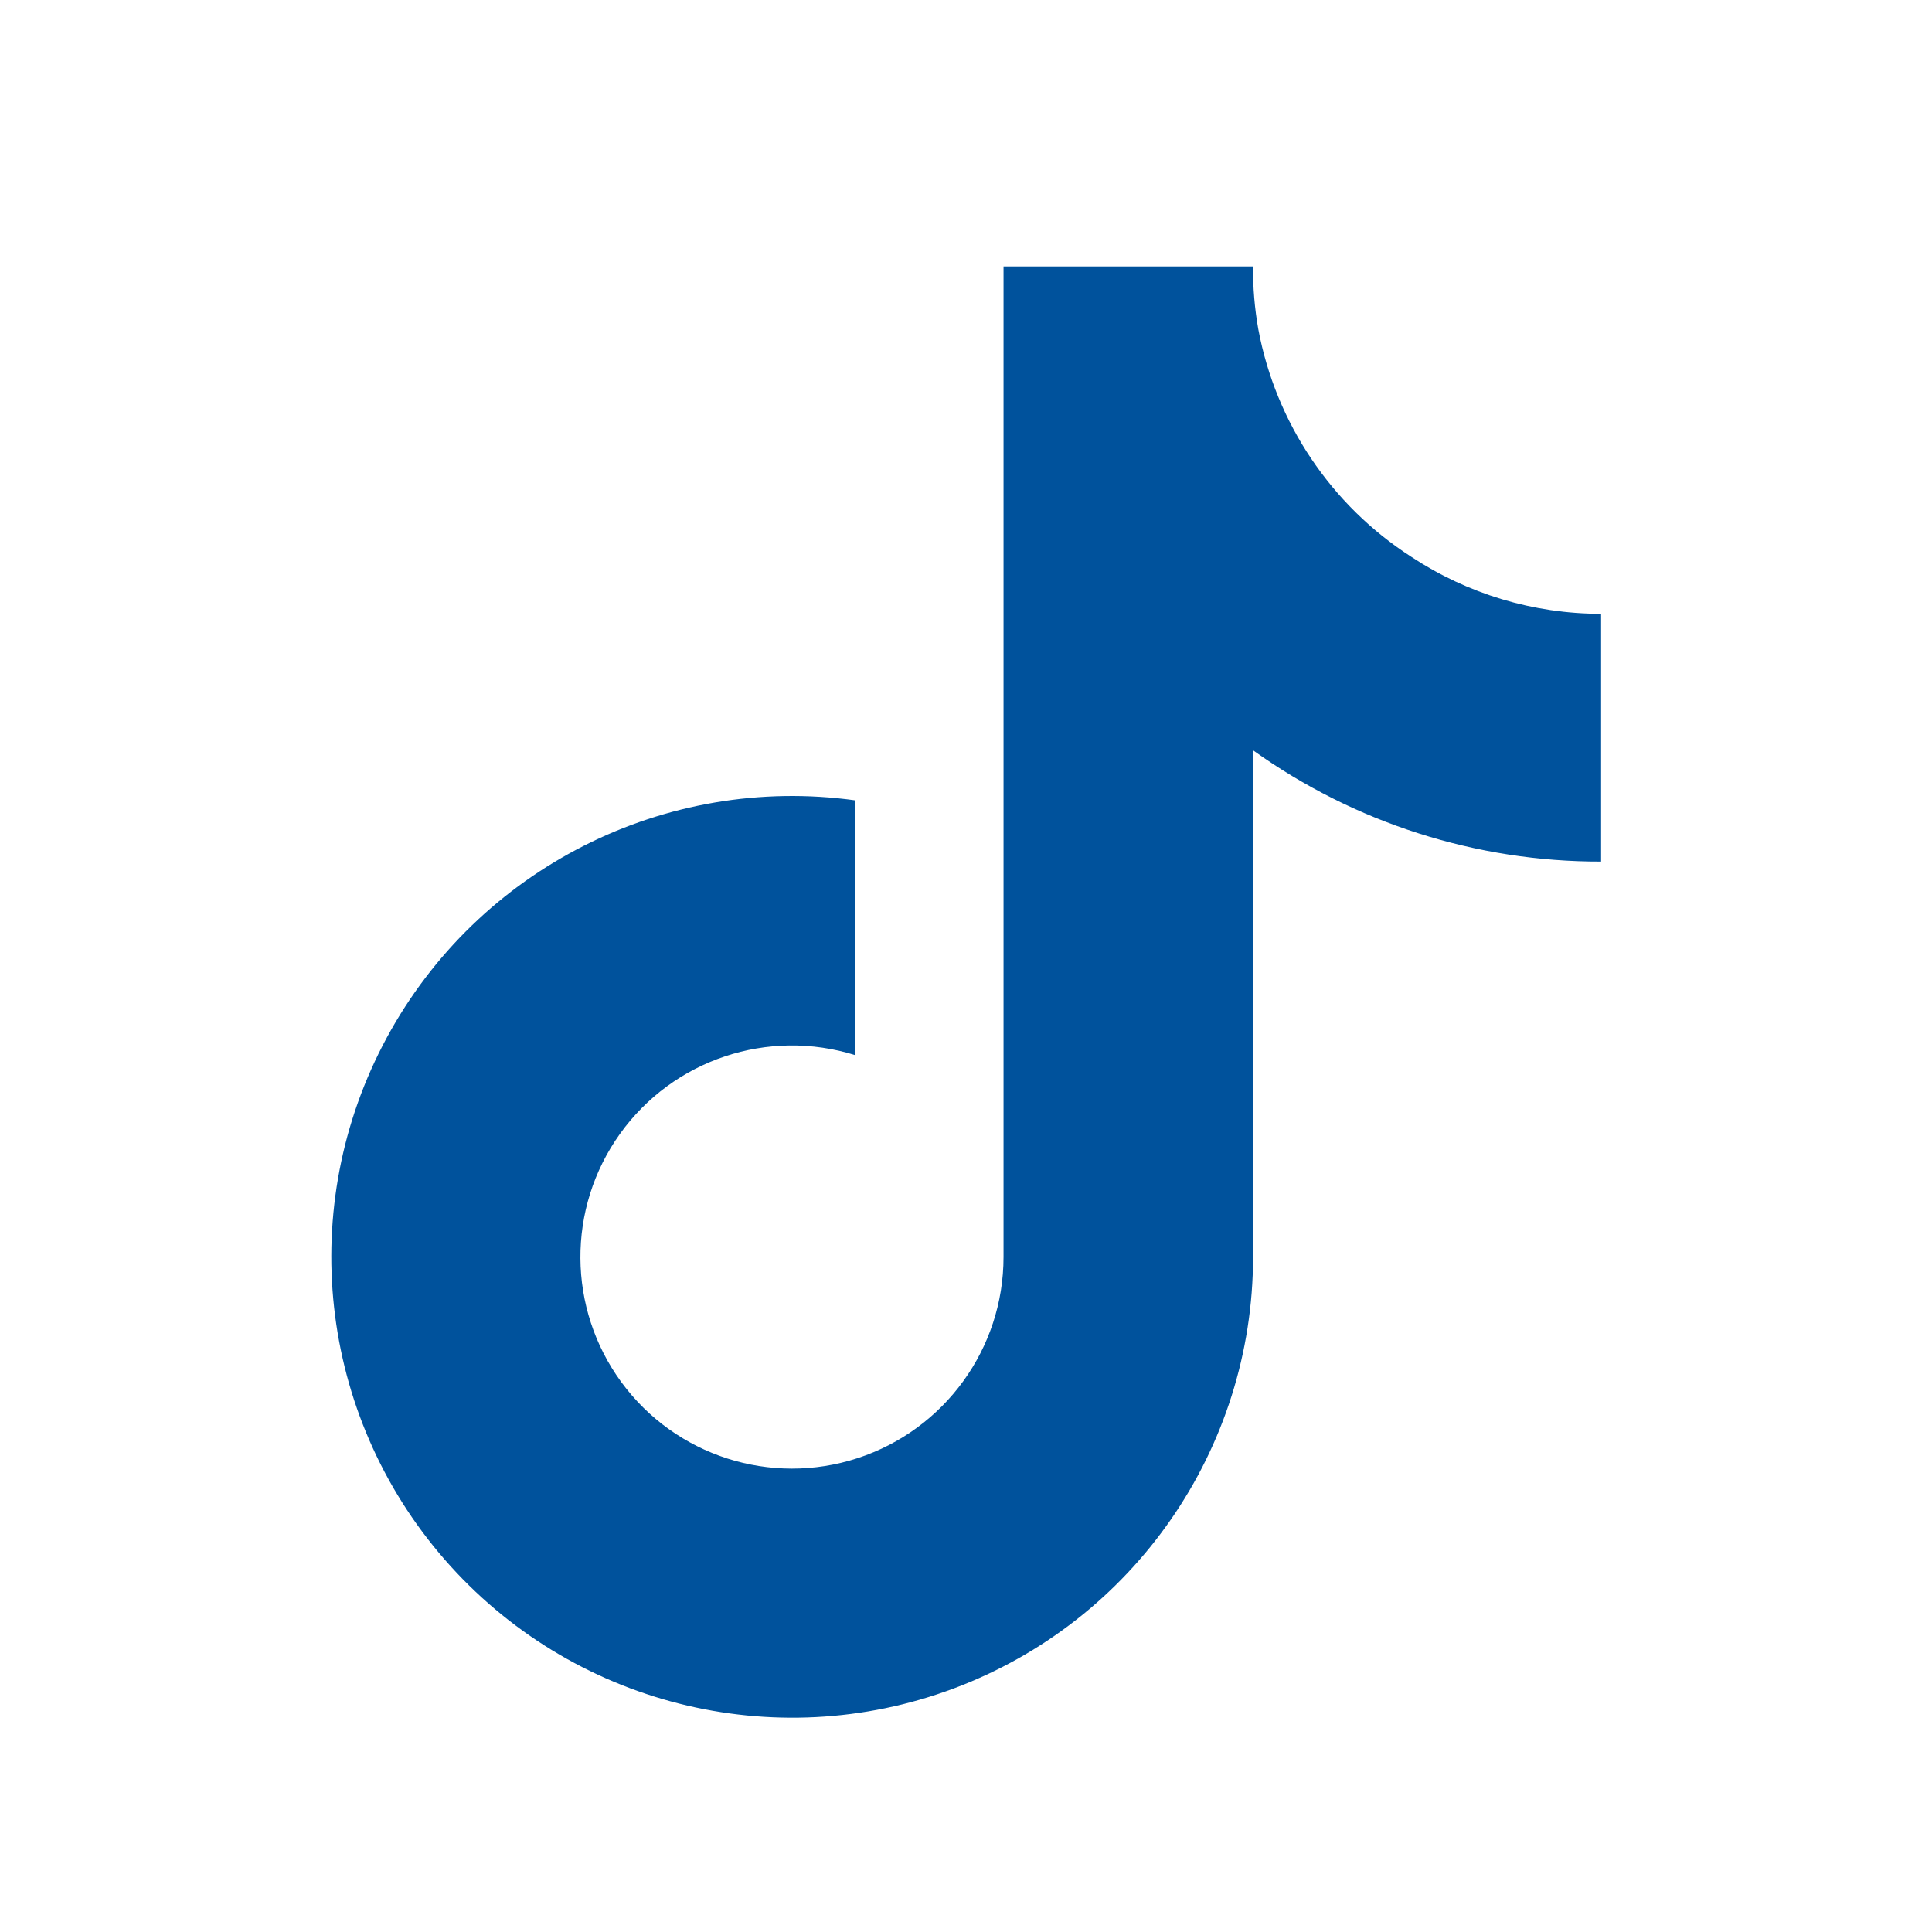 <?xml version="1.0" encoding="UTF-8"?><svg id="Layer_1" xmlns="http://www.w3.org/2000/svg" viewBox="0 0 400 400"><defs><style>.cls-1{fill:#00529c;stroke-width:0px;}</style></defs><path class="cls-1" d="m331.49,178.38c-25.84.06-51.05-8-72.06-23.04v104.91c-.01,39.79-24.72,75.39-61.98,89.33s-79.27,3.29-105.4-26.71-30.89-73.08-11.95-108.07,57.6-54.56,97.01-49.09v52.76c-18.07-5.68-37.74.89-48.76,16.29-11.02,15.4-10.9,36.14.3,51.41,11.2,15.27,30.95,21.61,48.95,15.71s30.17-22.69,30.17-41.63V55.16h51.66c-.04,4.36.33,8.72,1.09,13.01,3.63,19.38,15.07,36.41,31.64,47.09,11.67,7.71,25.34,11.82,39.33,11.82v51.29Z"/></svg>